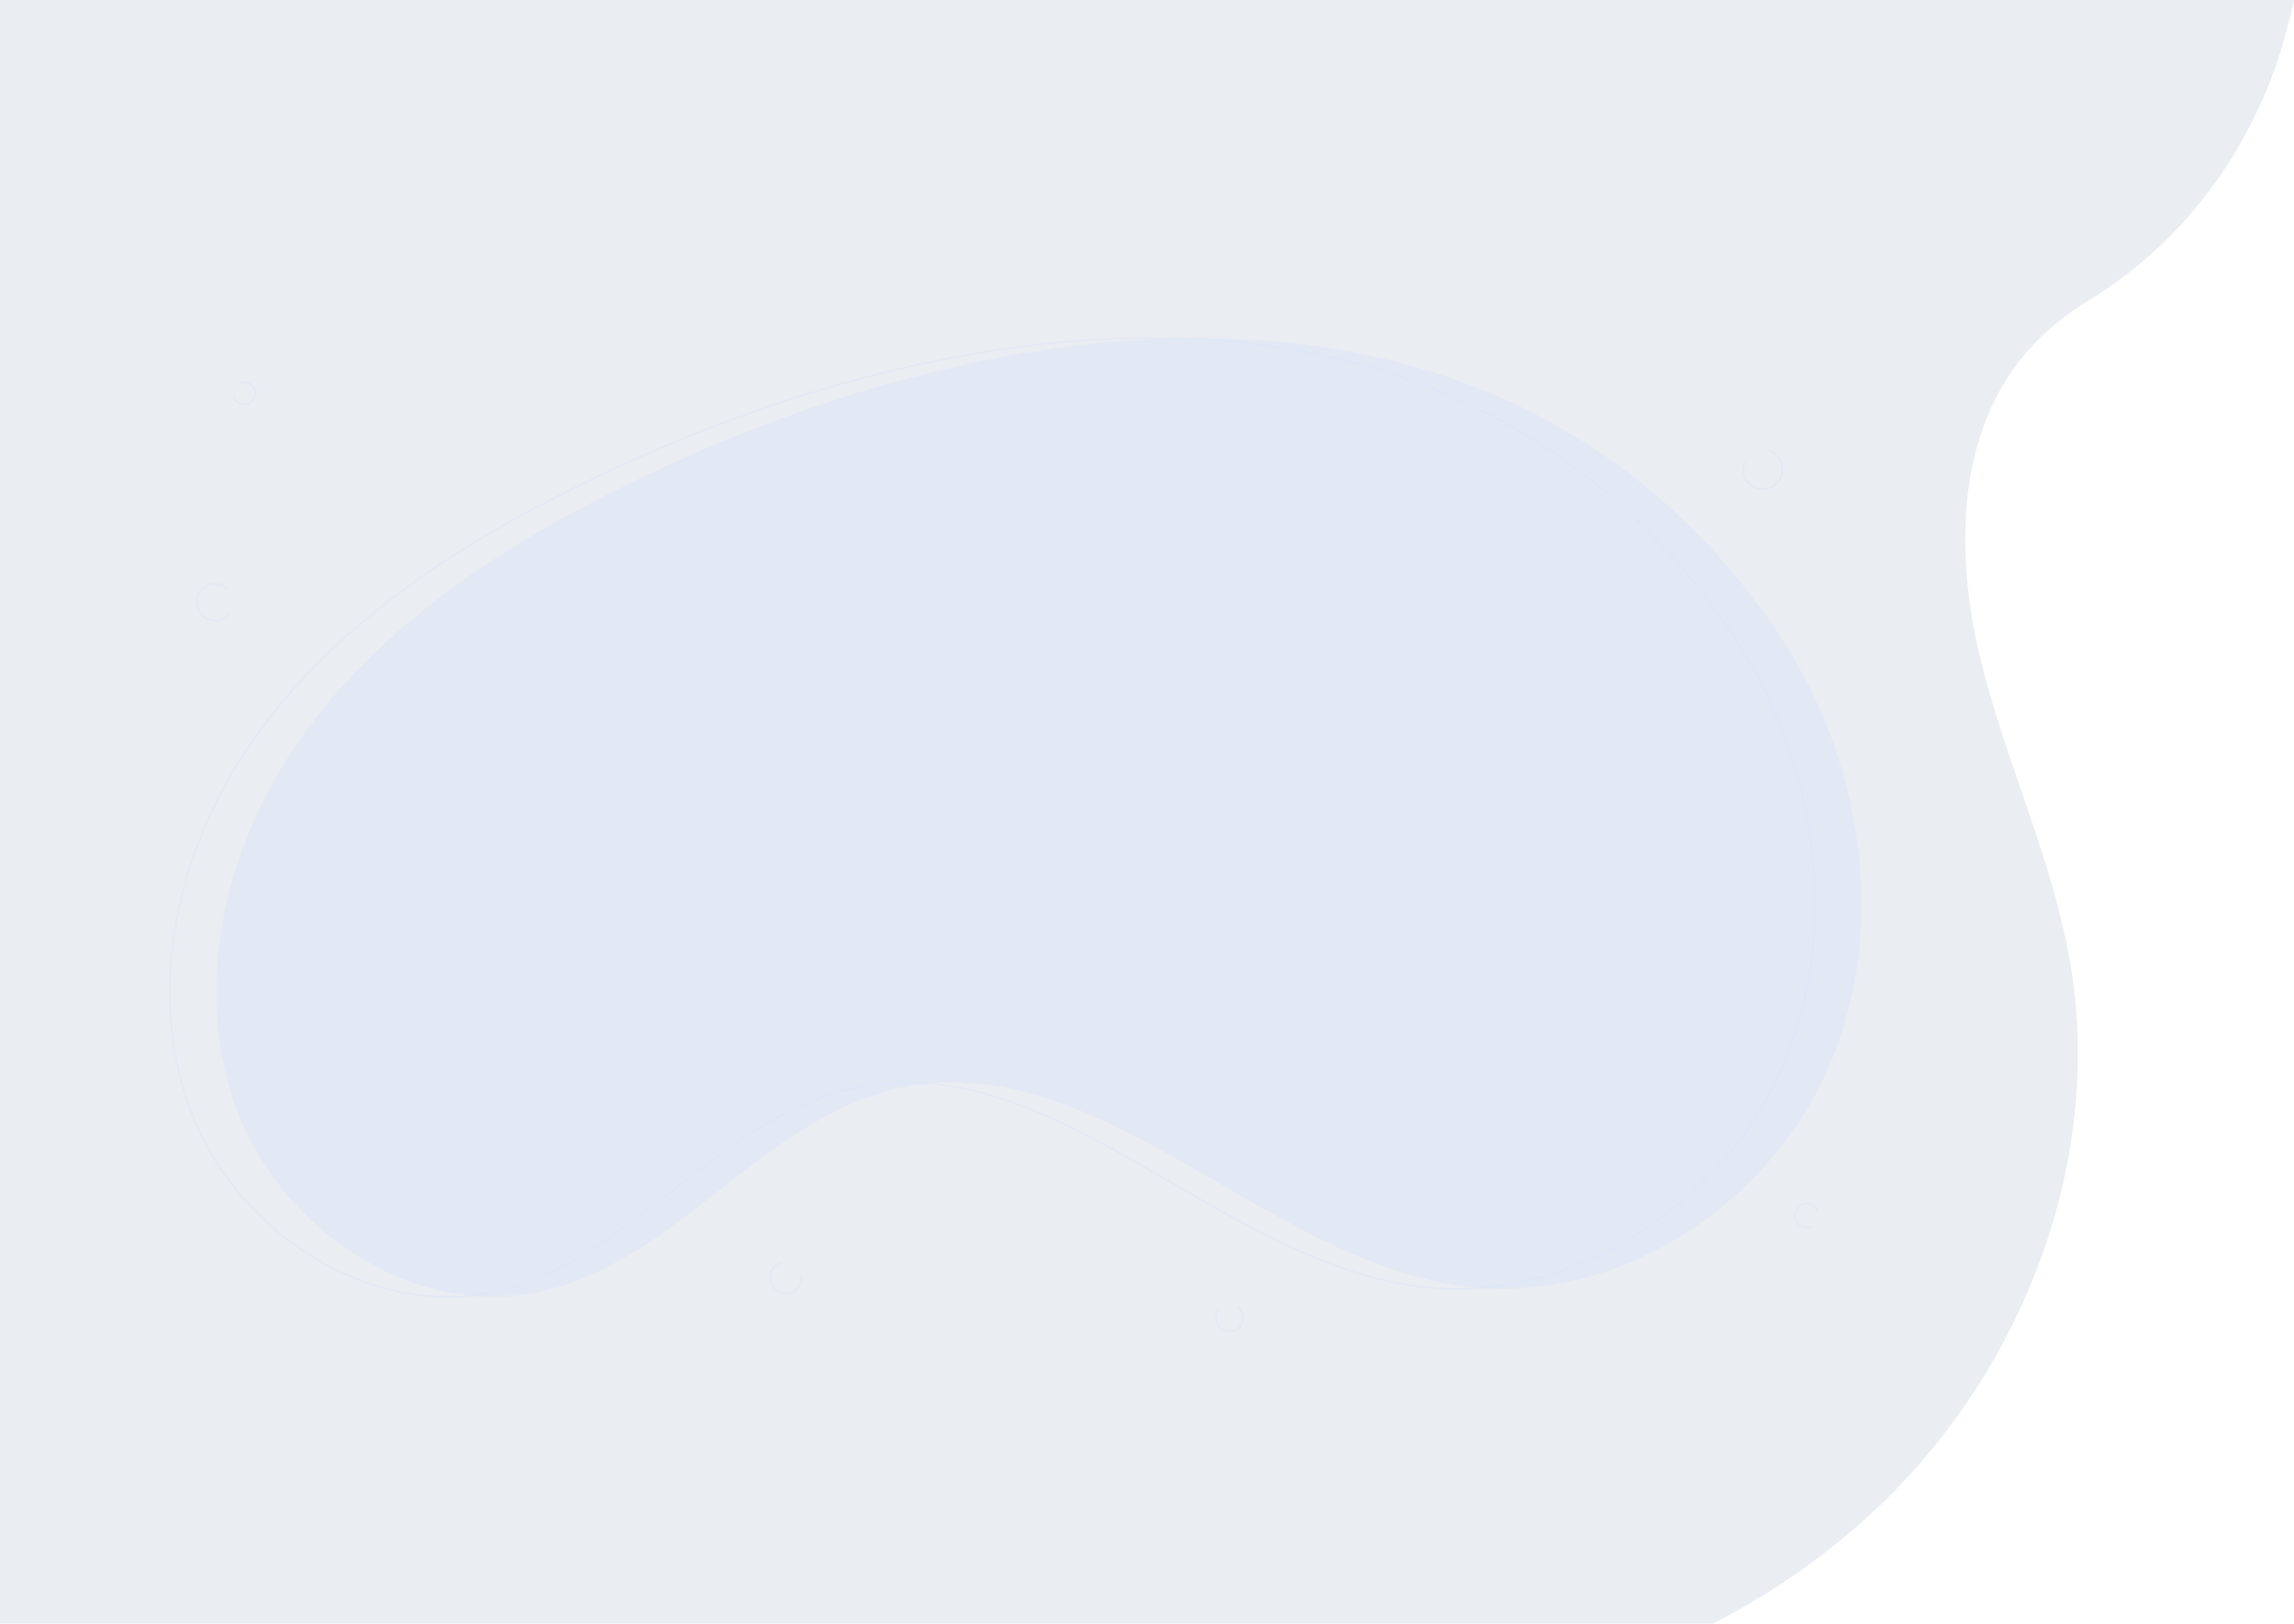 <?xml version="1.0" encoding="UTF-8"?><svg xmlns="http://www.w3.org/2000/svg" viewBox="0 0 1250 885"><defs><style>.cls-1{fill:#cfdfff;}.cls-1,.cls-2{stroke-width:0px;}.cls-1,.cls-3{mix-blend-mode:multiply;opacity:.3;}.cls-4{isolation:isolate;}.cls-2{fill:#2e4d76;opacity:.1;}.cls-3{fill:none;stroke:#cfdfff;stroke-linecap:round;stroke-linejoin:round;stroke-width:.75px;}</style></defs><g class="cls-4"><g id="Layer_1"><path class="cls-2" d="M-.34,884.76V-.24h1250.68s-4.07,15.73-4.07,15.73c-15.91,61.42-54.08,115.35-108.28,148.34-13.94,8.48-26.48,18.92-36.73,31.78-35.83,44.93-35.58,109.13-21.77,164.94,13.83,55.81,39.27,108.55,48.75,165.24,17.7,105.97-24.88,217.81-101.93,292.68-27.46,26.68-58.89,48.8-92.85,66.3H-.34Z"/><path class="cls-1" d="M966.15,340.94c47.8,68.77,63.63,161.56,31.11,238.74-32.52,77.17-116.85,132.33-199.86,121.29-109.92-14.62-199.67-132.03-307.89-107.86-73.59,16.43-121.28,94.57-194.91,110.82-68.34,15.08-140.74-33.08-165.36-98.59-24.62-65.51-7.35-141.61,32.13-199.39,39.49-57.78,98.63-99.43,160.64-131.86,206.84-108.2,491.04-153.42,644.15,66.86Z"/><path class="cls-3" d="M940.85,340.94c47.8,68.77,63.63,161.56,31.11,238.74-32.52,77.17-116.85,132.33-199.86,121.29-109.92-14.62-199.67-132.03-307.89-107.86-73.59,16.43-121.28,94.57-194.91,110.82-68.34,15.08-140.74-33.08-165.36-98.59-24.62-65.51-7.35-141.61,32.13-199.39,39.49-57.78,98.63-99.43,160.64-131.86,206.84-108.2,491.04-153.42,644.15,66.86Z"/><path class="cls-3" d="M124.84,334.51c-3.52,4.28-9.83,4.89-14.11,1.38s-4.9-9.83-1.38-14.11c3.52-4.28,9.83-4.9,14.11-1.38"/><path class="cls-3" d="M131.54,208.57c3.21-.88,6.52,1,7.4,4.2.88,3.21-1,6.52-4.2,7.4-3.21.88-6.52-1-7.4-4.2"/><path class="cls-3" d="M436.64,694.55c.96,4.63-2.03,9.17-6.66,10.12-4.63.96-9.17-2.03-10.12-6.66-.96-4.63,2.03-9.17,6.66-10.12"/><path class="cls-3" d="M674.67,712.62c3.08,2.63,3.44,7.27.81,10.35-2.63,3.08-7.27,3.44-10.35.81-3.08-2.63-3.44-7.27-.81-10.35"/><path class="cls-3" d="M964.63,245.97c5.45,2.26,8.04,8.52,5.77,13.97-2.26,5.45-8.52,8.04-13.97,5.77-5.45-2.26-8.04-8.52-5.77-13.97"/><path class="cls-3" d="M987.06,668.53c-3.33,1.42-7.19-.13-8.61-3.46-1.42-3.33.13-7.19,3.46-8.61,3.33-1.42,7.19.13,8.61,3.46"/></g></g></svg>
